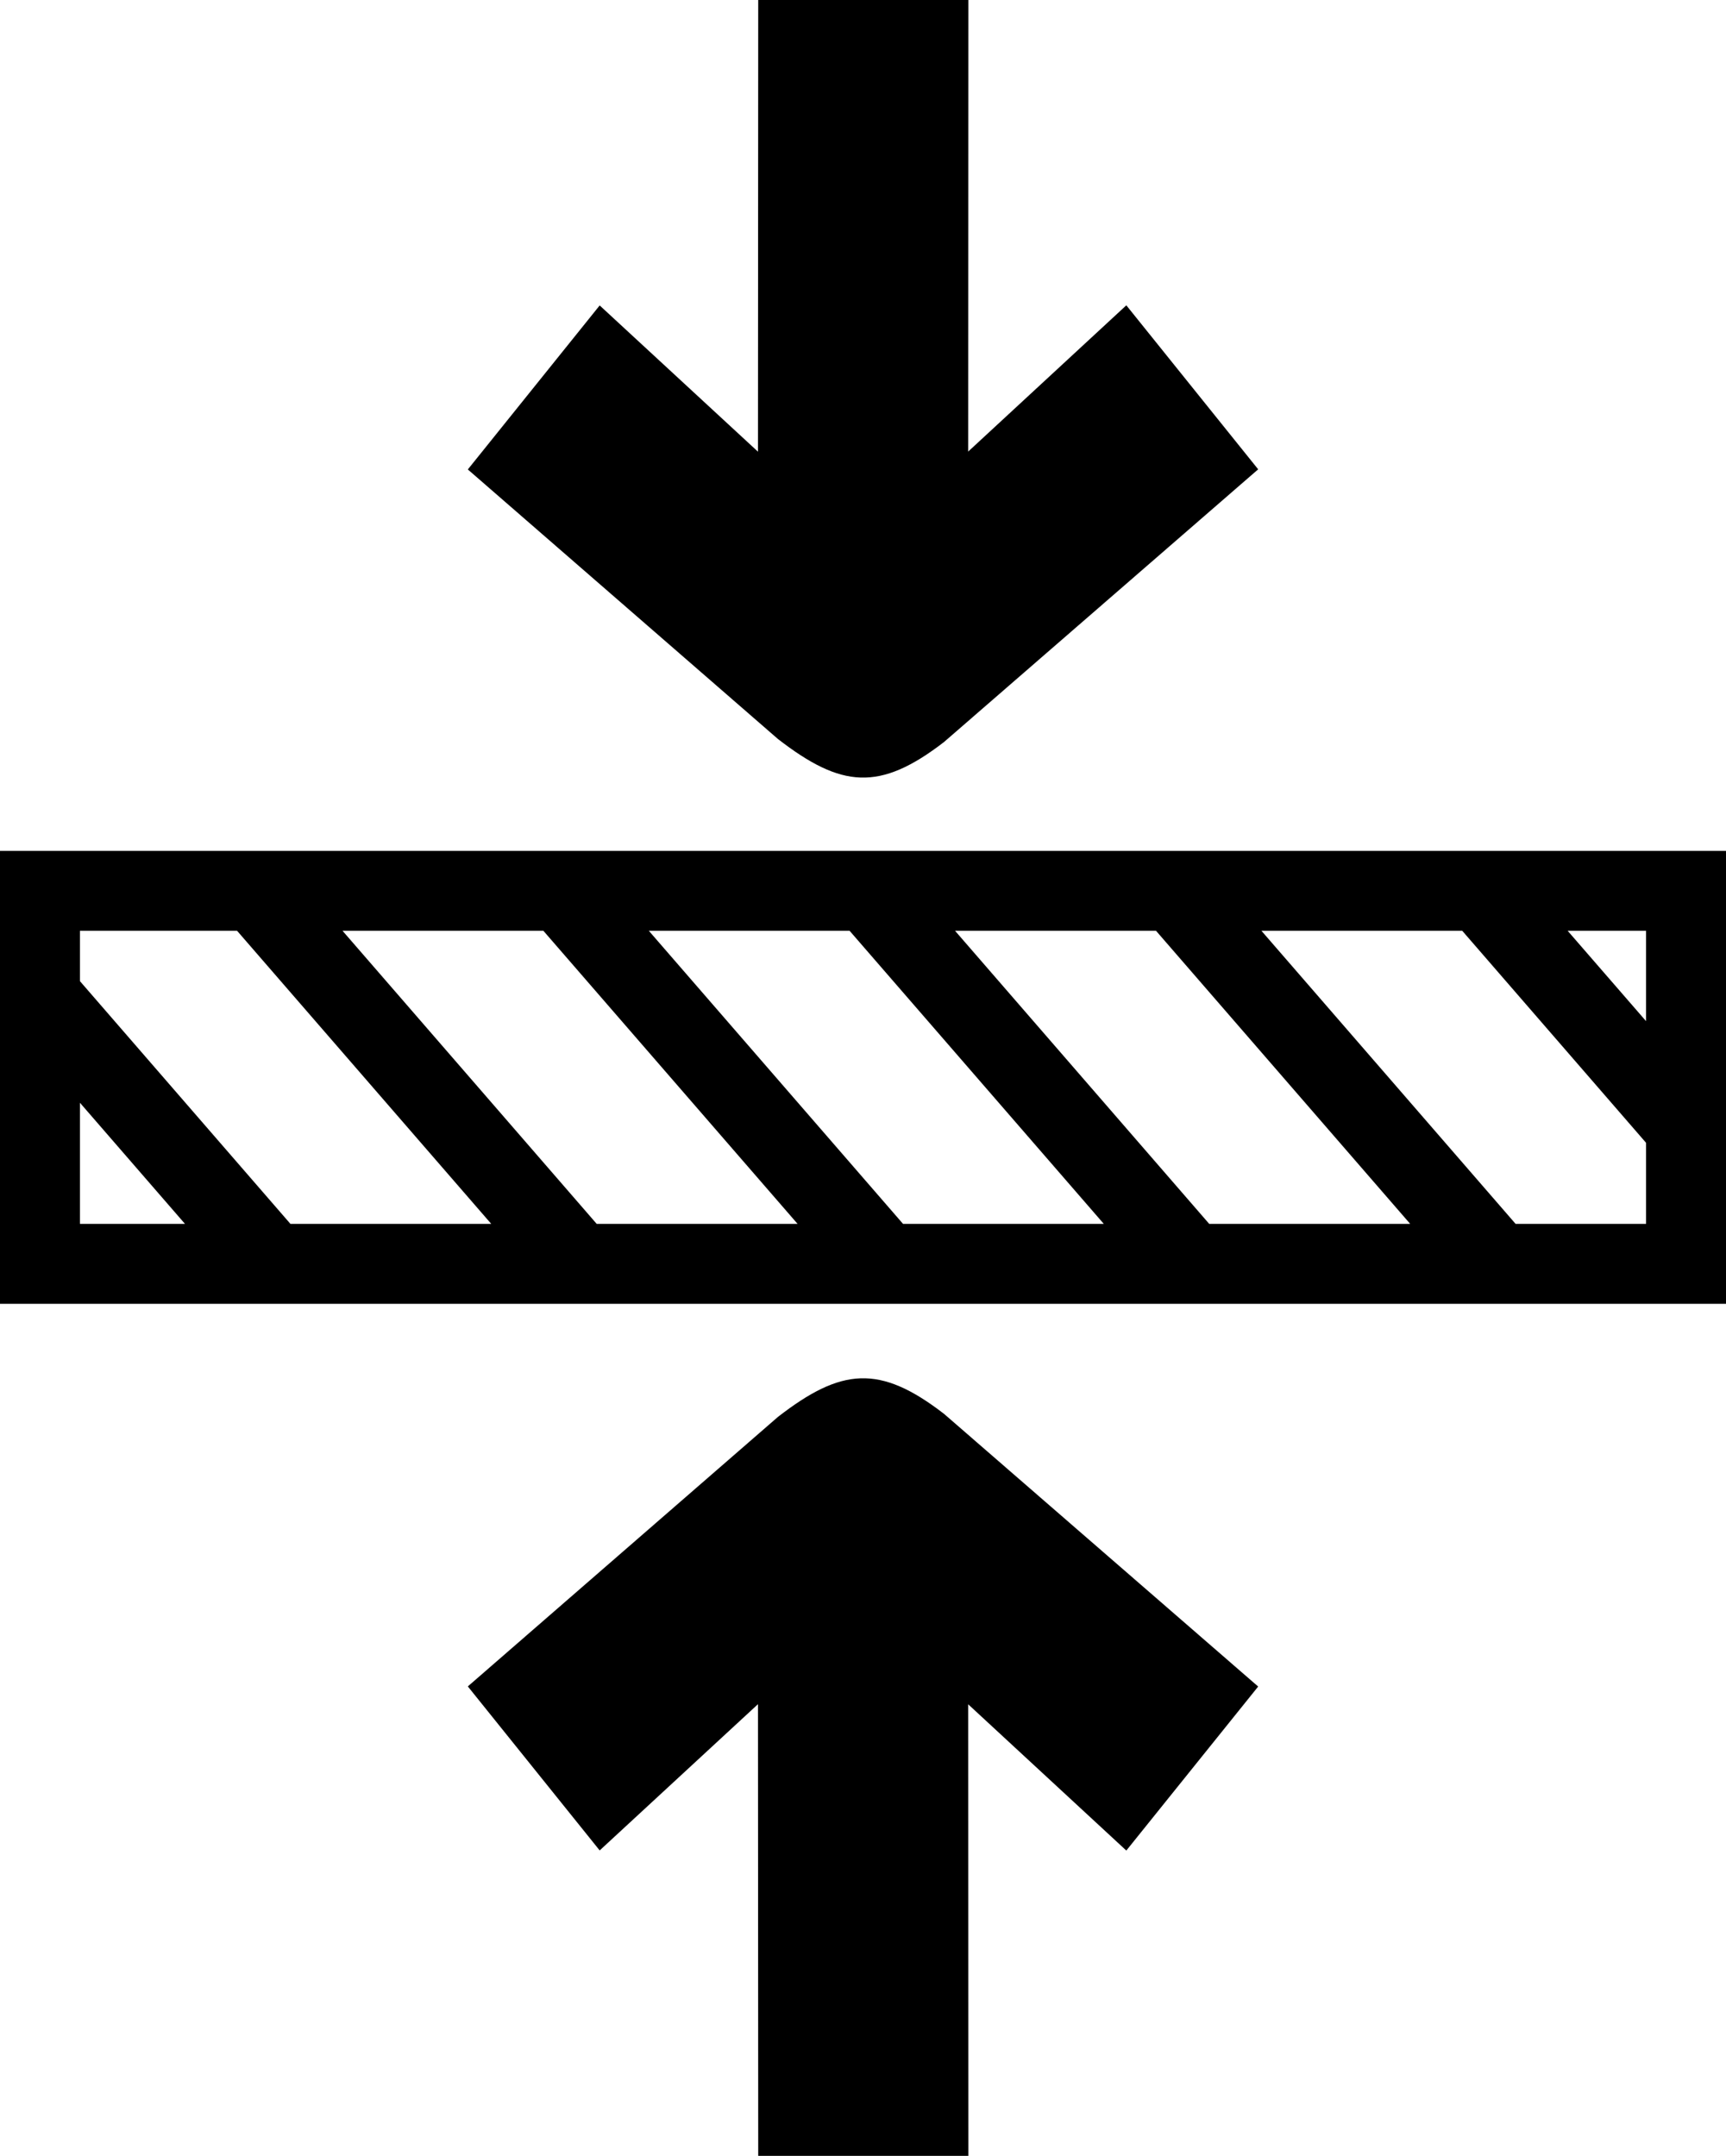 <svg xmlns="http://www.w3.org/2000/svg" shape-rendering="geometricPrecision" text-rendering="geometricPrecision" image-rendering="optimizeQuality" fill-rule="evenodd" clip-rule="evenodd" viewBox="0 0 410 512.14"><path fill-rule="nonzero" d="M0 300.24v-98.11h410v107.6H0v-9.49zm224.27-123.99 74.6-64.76-31.32-38.96-37.56 34.74L230.03 0h-49.92l-.06 107.3-37.6-34.74-31.32 38.96 73.67 64.04c15.03 11.62 24.12 12.55 39.47.69zm0 159.64 74.6 64.76-31.32 38.96-37.56-34.74.04 107.27h-49.92l-.06-107.3-37.6 34.74-31.32-38.96 73.67-64.03c15.03-11.63 24.12-12.56 39.47-.7zm148.12-114.77 18.62 21.46v-21.46h-18.62zm18.62 50.36-43.66-50.36h-47.7l60.37 69.62h30.99v-19.26zm-56.03 19.26-60.37-69.62h-47.74l60.37 69.62h47.74zm-72.78 0-60.38-69.62h-47.69l60.38 69.62h47.69zm-72.74 0-60.38-69.62H81.37l60.37 69.62h47.72zm-72.77 0-60.37-69.62H18.99v11.96l50 57.66h47.7zm-72.75 0-24.95-28.77v28.77h24.95z"/></svg>